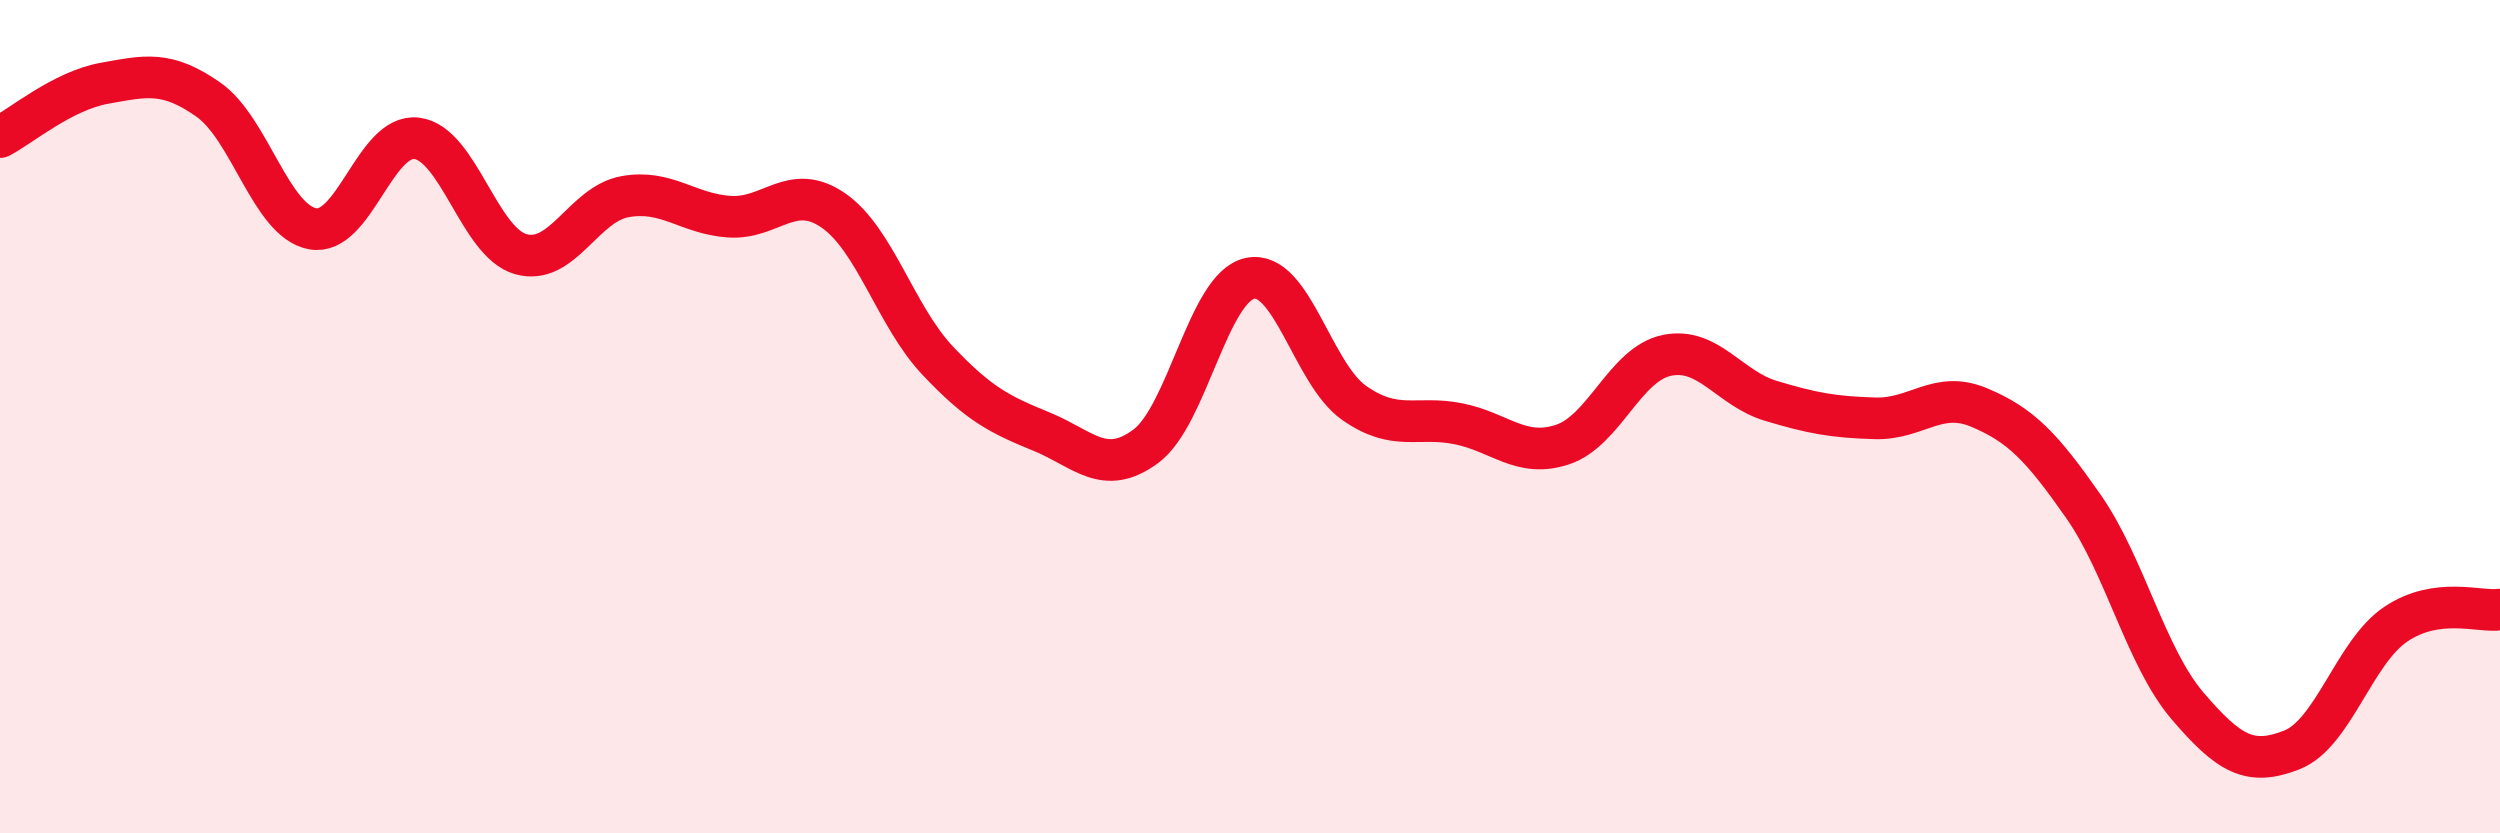 
    <svg width="60" height="20" viewBox="0 0 60 20" xmlns="http://www.w3.org/2000/svg">
      <path
        d="M 0,3.29 C 0.5,3.03 1.5,2.18 2.5,2 C 3.5,1.82 4,1.69 5,2.39 C 6,3.09 6.5,5.3 7.5,5.49 C 8.5,5.68 9,3.2 10,3.32 C 11,3.44 11.5,5.82 12.5,6.1 C 13.5,6.38 14,4.9 15,4.72 C 16,4.54 16.5,5.13 17.5,5.2 C 18.5,5.27 19,4.36 20,5.05 C 21,5.74 21.5,7.59 22.5,8.65 C 23.5,9.71 24,9.95 25,10.36 C 26,10.77 26.5,11.45 27.5,10.71 C 28.5,9.97 29,6.89 30,6.68 C 31,6.47 31.5,8.97 32.5,9.67 C 33.5,10.37 34,9.97 35,10.17 C 36,10.37 36.5,11 37.5,10.67 C 38.5,10.34 39,8.74 40,8.53 C 41,8.32 41.5,9.32 42.5,9.62 C 43.5,9.92 44,10.01 45,10.04 C 46,10.07 46.5,9.36 47.5,9.78 C 48.5,10.2 49,10.72 50,12.15 C 51,13.58 51.5,15.77 52.5,16.94 C 53.5,18.11 54,18.39 55,18 C 56,17.61 56.5,15.65 57.5,14.98 C 58.5,14.31 59.5,14.7 60,14.63L60 20L0 20Z"
        fill="#EB0A25"
        opacity="0.1"
        stroke-linecap="round"
        stroke-linejoin="round"
      />
      <path
        d="M 0,3.29 C 0.5,3.03 1.5,2.18 2.5,2 C 3.5,1.82 4,1.69 5,2.39 C 6,3.09 6.5,5.3 7.5,5.49 C 8.5,5.68 9,3.2 10,3.32 C 11,3.44 11.5,5.82 12.5,6.1 C 13.5,6.38 14,4.9 15,4.72 C 16,4.54 16.5,5.13 17.5,5.2 C 18.5,5.27 19,4.36 20,5.05 C 21,5.74 21.5,7.59 22.5,8.65 C 23.5,9.71 24,9.95 25,10.36 C 26,10.77 26.5,11.45 27.5,10.71 C 28.5,9.97 29,6.89 30,6.68 C 31,6.47 31.5,8.97 32.5,9.67 C 33.5,10.37 34,9.97 35,10.17 C 36,10.37 36.5,11 37.5,10.67 C 38.5,10.34 39,8.74 40,8.53 C 41,8.32 41.5,9.32 42.5,9.62 C 43.5,9.92 44,10.01 45,10.04 C 46,10.07 46.5,9.36 47.5,9.78 C 48.5,10.2 49,10.72 50,12.15 C 51,13.58 51.5,15.77 52.5,16.94 C 53.5,18.11 54,18.39 55,18 C 56,17.61 56.5,15.65 57.5,14.98 C 58.5,14.31 59.5,14.7 60,14.63"
        stroke="#EB0A25"
        stroke-width="1"
        fill="none"
        stroke-linecap="round"
        stroke-linejoin="round"
      />
    </svg>
  